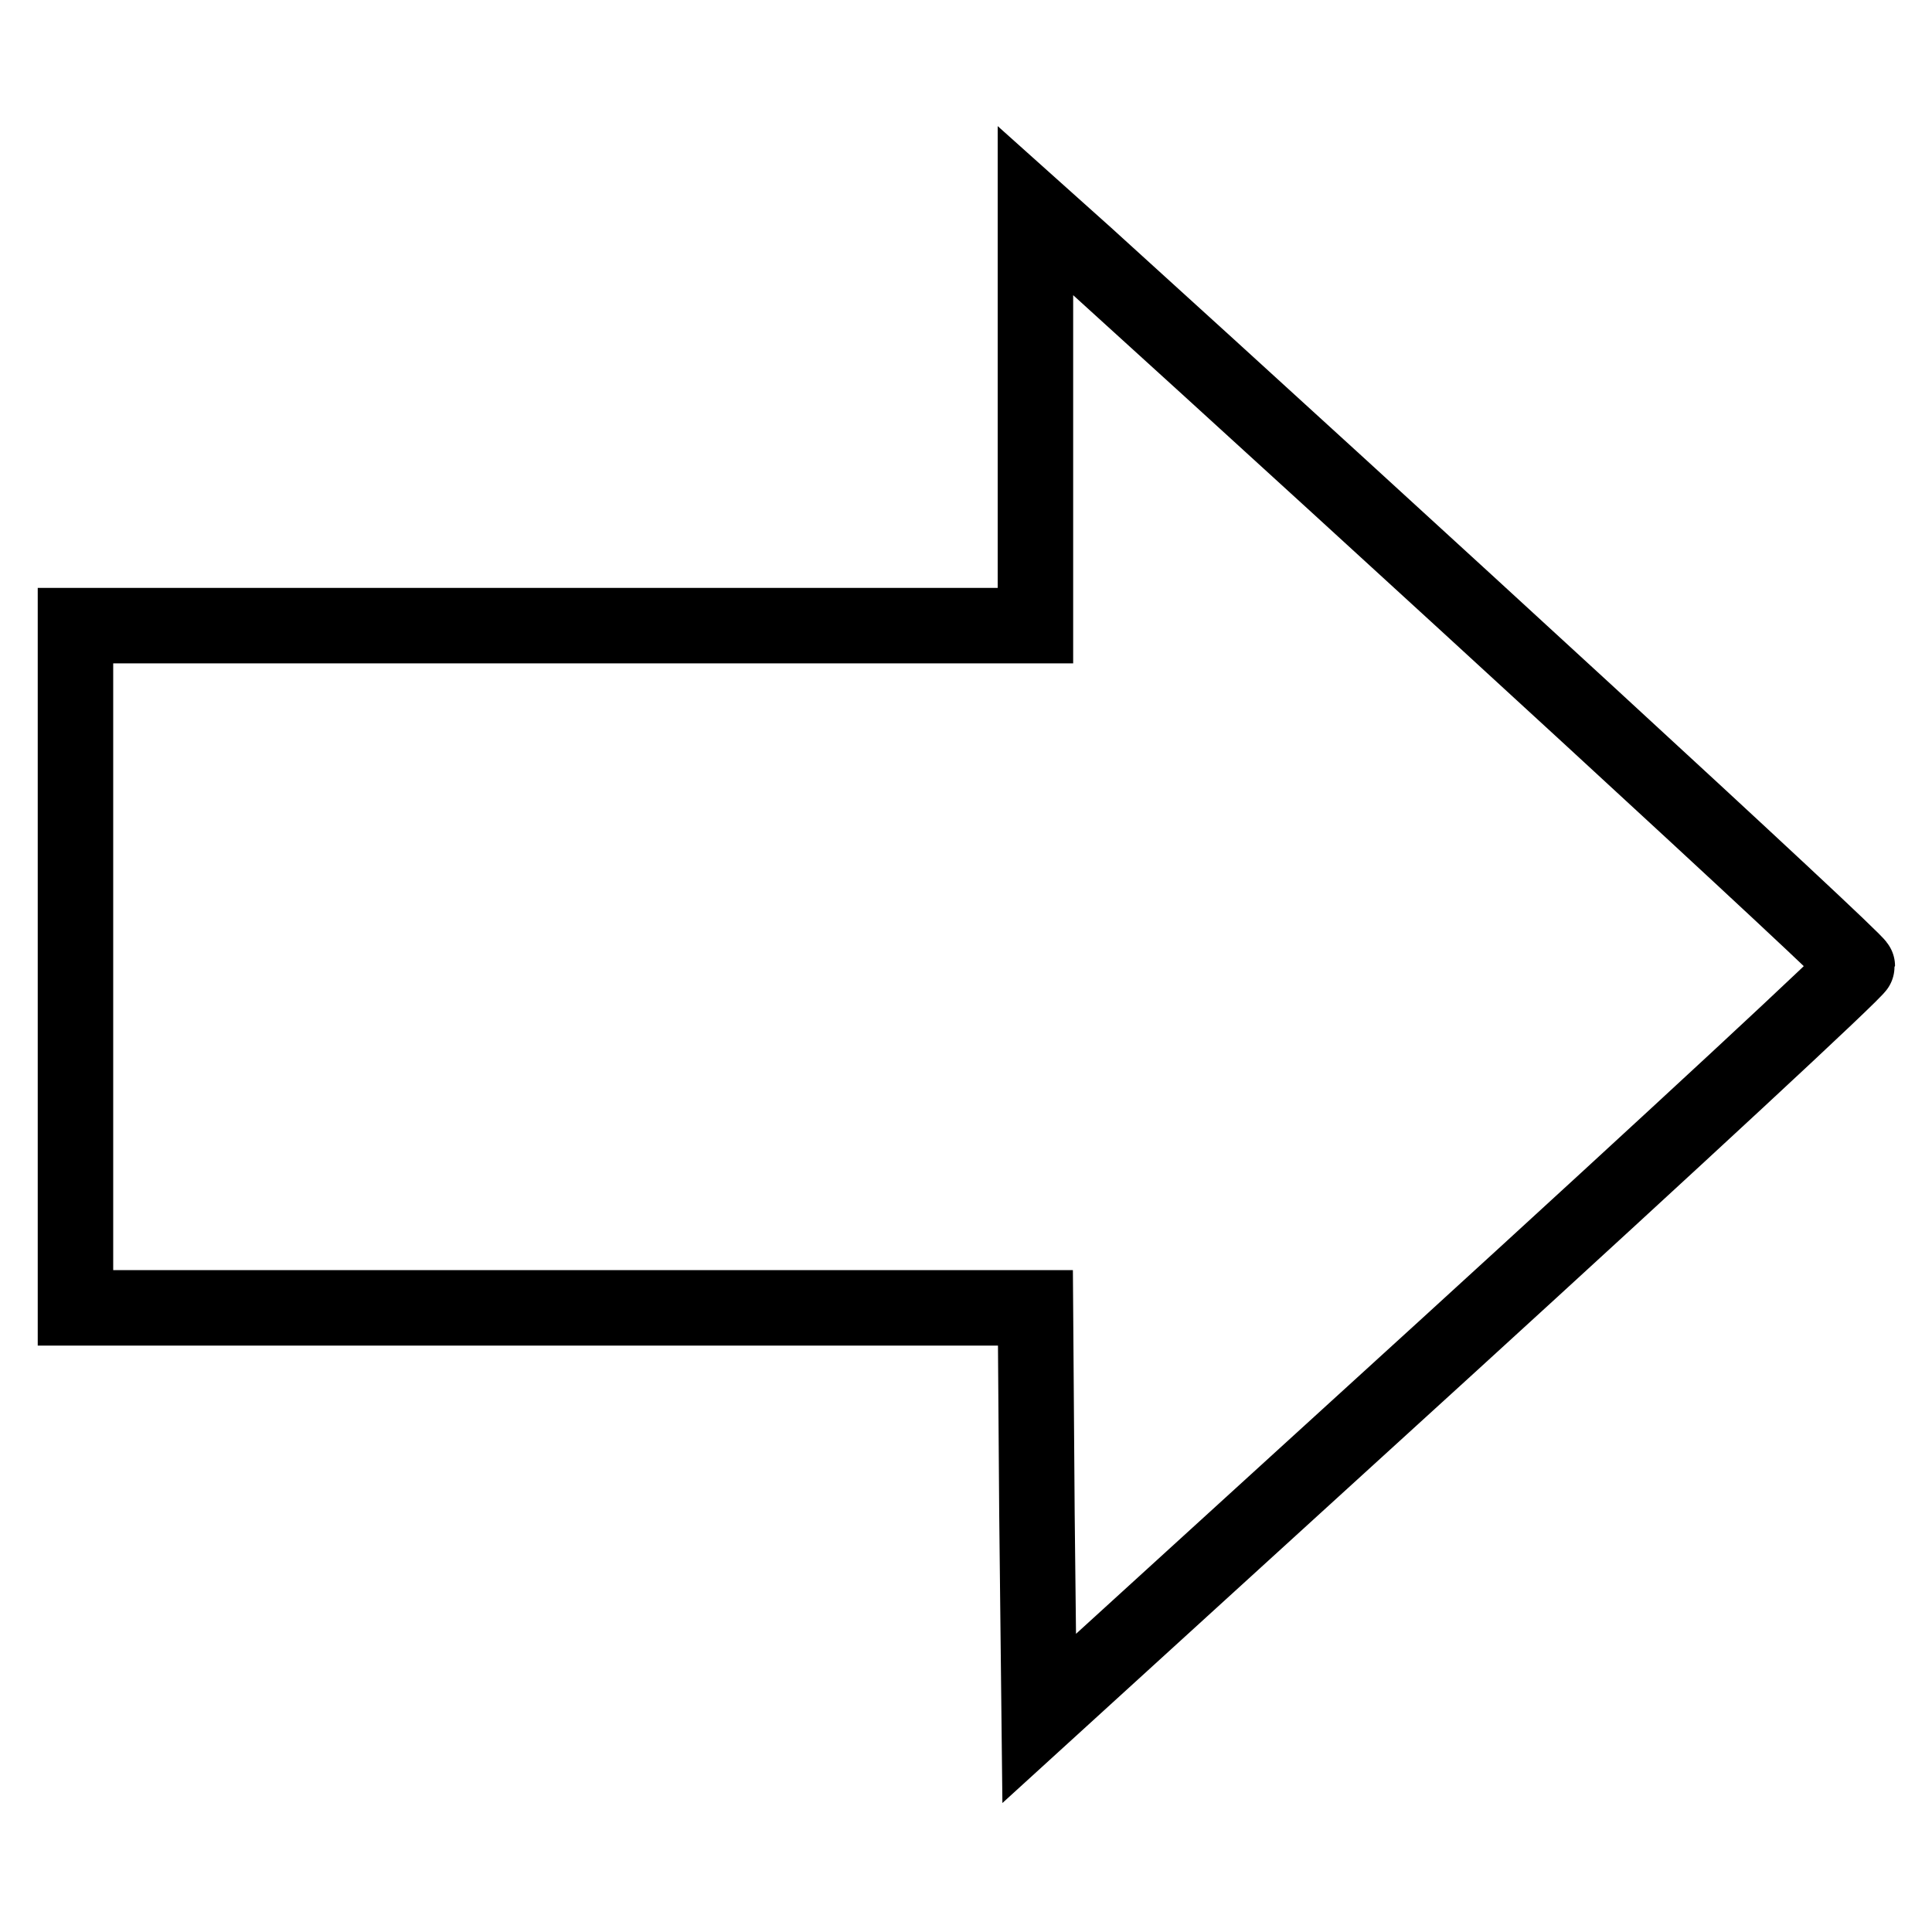 <?xml version="1.0" encoding="utf-8"?>
<!-- Svg Vector Icons : http://www.onlinewebfonts.com/icon -->
<!DOCTYPE svg PUBLIC "-//W3C//DTD SVG 1.1//EN" "http://www.w3.org/Graphics/SVG/1.1/DTD/svg11.dtd">
<svg version="1.1" xmlns="http://www.w3.org/2000/svg" xmlns:xlink="http://www.w3.org/1999/xlink" x="0px" y="0px" viewBox="0 0 256 256" enable-background="new 0 0 256 256" xml:space="preserve">
<g><g><g><path stroke-width="10" fill-opacity="0" stroke="#000000"  d="M137.2,55.5v27.4H73.6H10v45.2v45.2h63.6h63.6l0.2,27.2l0.3,27.2l54.2-49.4c29.8-27.2,54.2-49.8,54.2-50.3c0-0.7-61.3-57-102.2-94.1l-6.7-6V55.5z"/></g></g></g>
</svg>